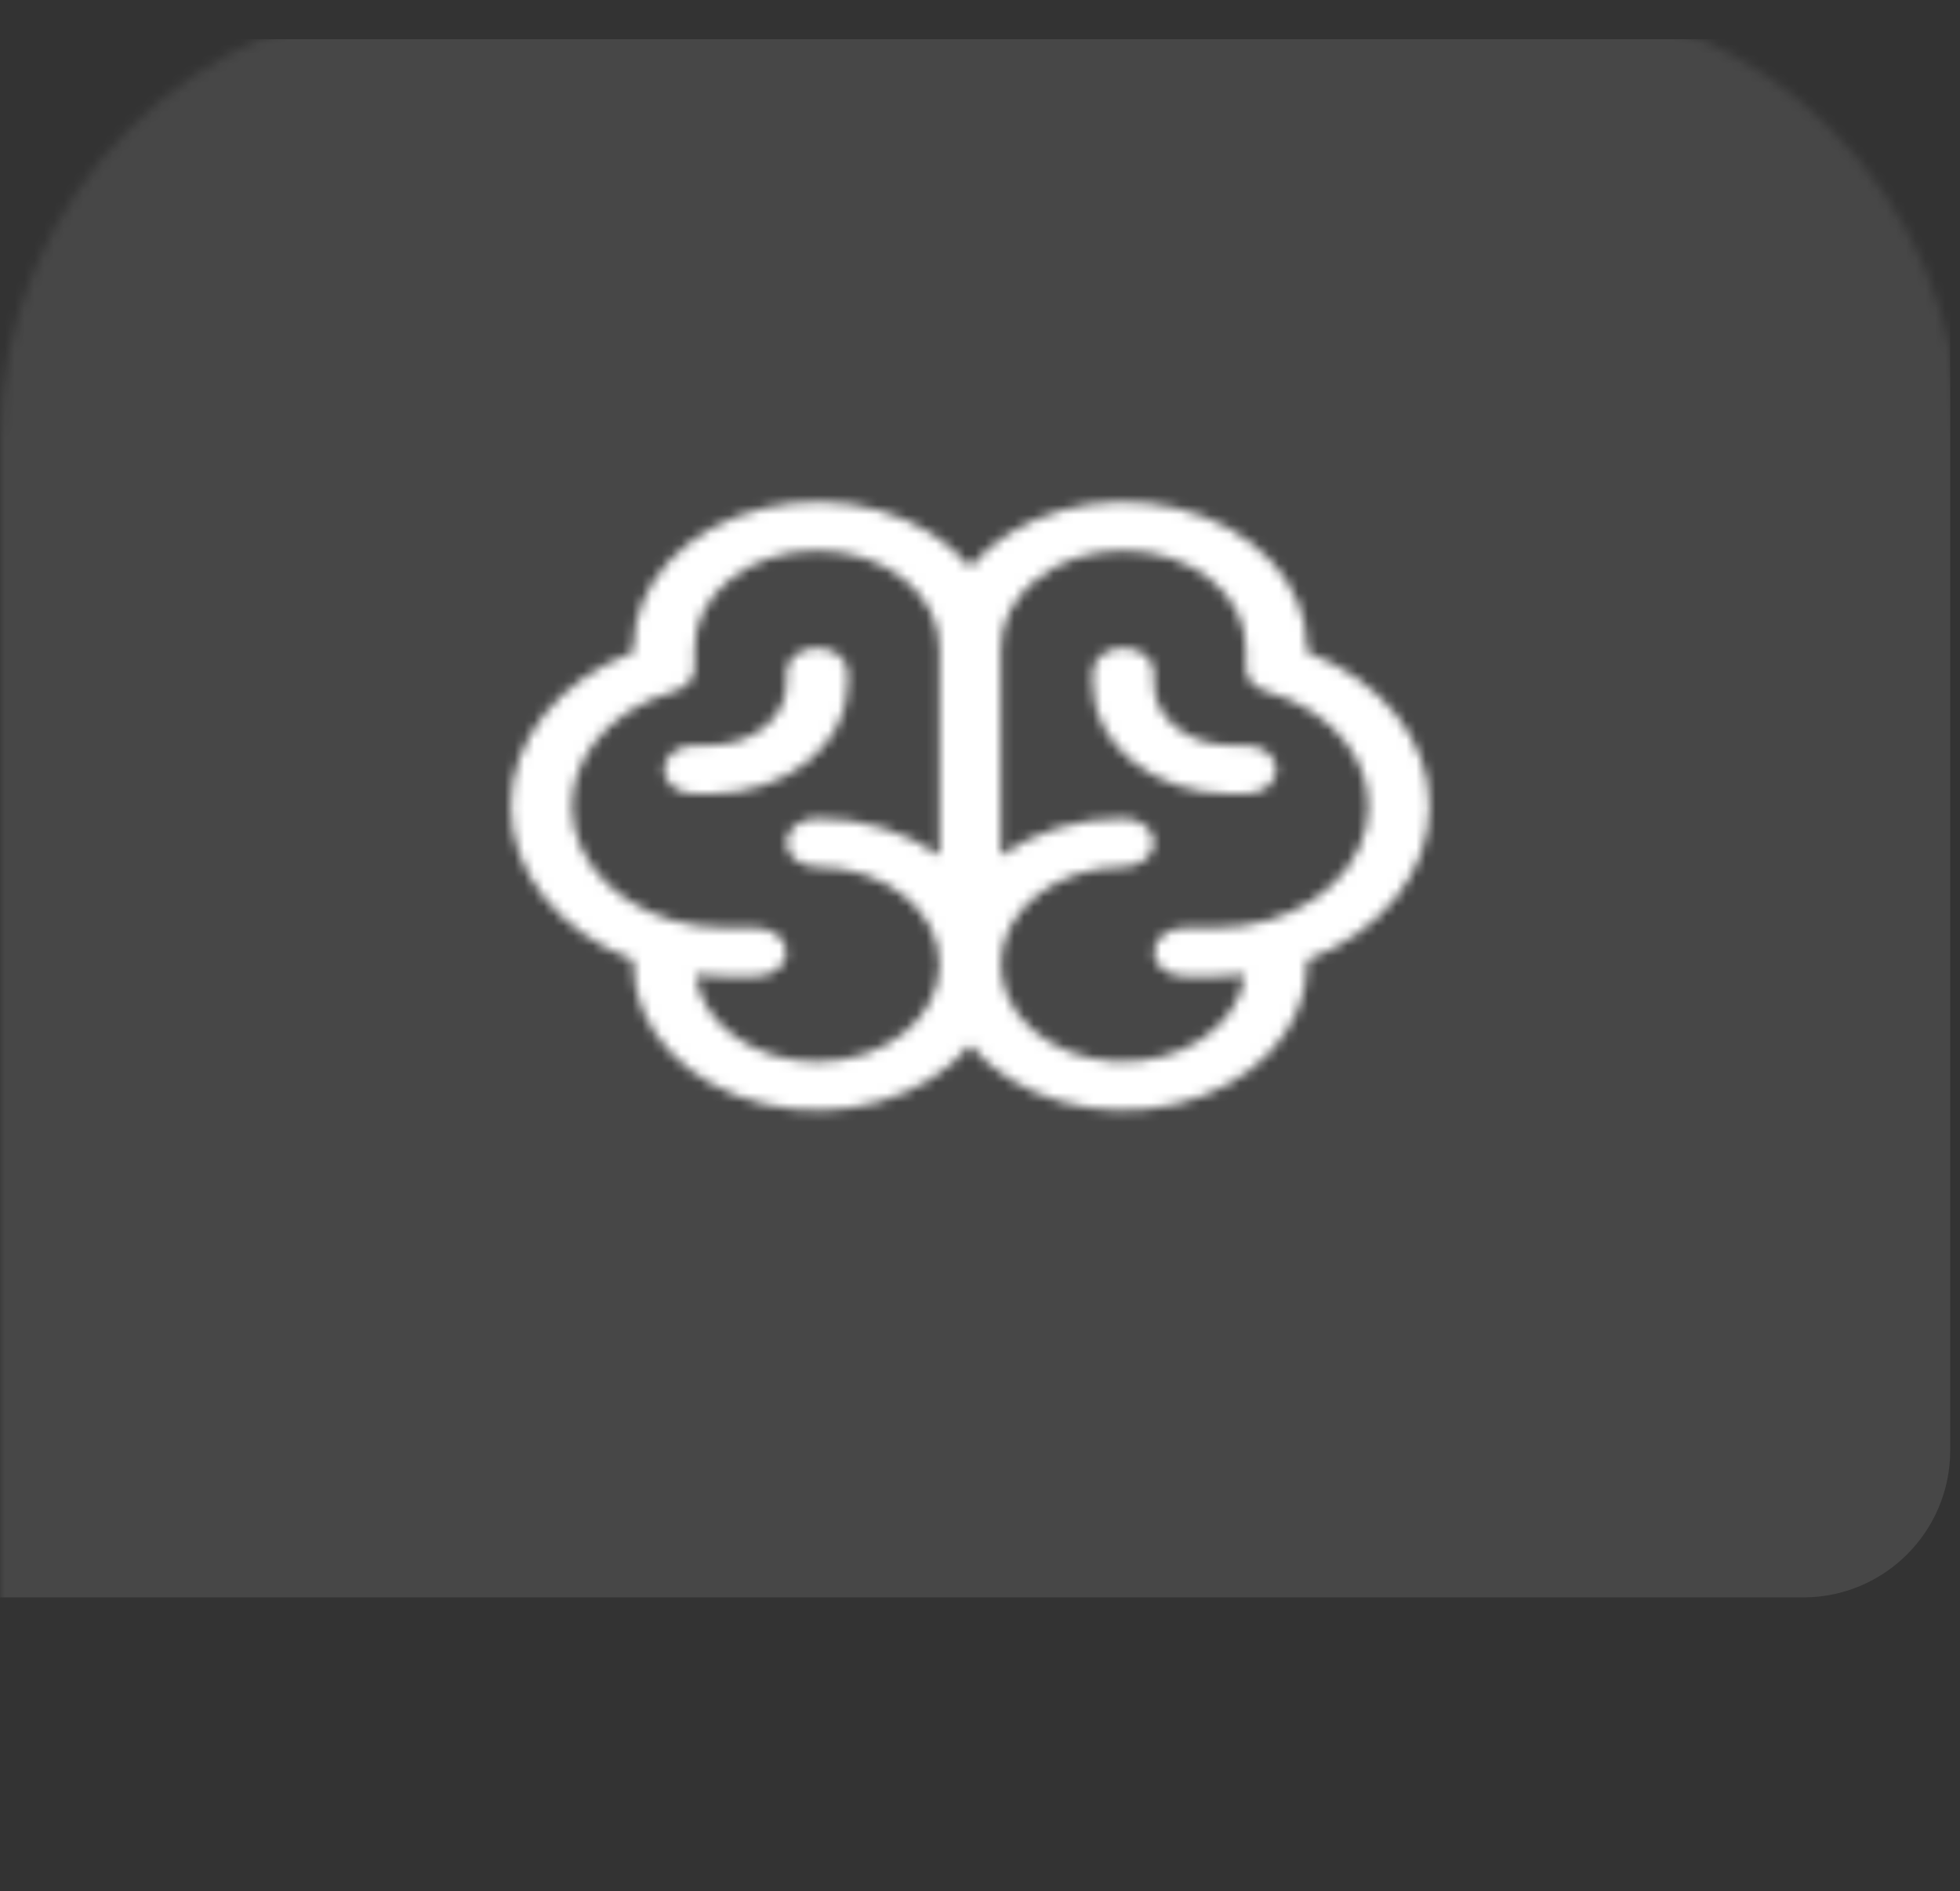 <svg width="200" height="193" viewBox="0 0 200 193" fill="none" xmlns="http://www.w3.org/2000/svg">
<rect x="0" y="0" width="200" height="193" fill="#333333" stroke="none"/>
<mask id="mask0_1178_795" style="mask-type:alpha" maskUnits="userSpaceOnUse" x="0" y="0" width="200" height="193">
<path d="M0 45C0 20.147 20.147 0 45 0H155C179.853 0 200 20.147 200 45V193H0V45Z" fill="#EAEAEA"/>
</mask>
<g mask="url(#mask0_1178_795)">
<mask id="mask1_1178_795" style="mask-type:alpha" maskUnits="userSpaceOnUse" x="52" y="51" width="94" height="63">
<path fill-rule="evenodd" clip-rule="evenodd" d="M145.875 82.258C145.867 75.541 141.003 69.427 133.375 66.541V66.109C133.368 59.537 127.946 53.744 120.03 51.849C112.113 49.955 103.57 52.406 99 57.883C94.43 52.406 85.887 49.955 77.97 51.849C70.054 53.744 64.632 59.537 64.625 66.109V66.541C56.989 69.419 52.122 75.537 52.122 82.255C52.122 88.973 56.989 95.09 64.625 97.968V98.406C64.632 104.979 70.054 110.772 77.97 112.666C85.887 114.561 94.43 112.11 99 106.633C103.57 112.11 112.113 114.561 120.03 112.666C127.946 110.772 133.368 104.979 133.375 98.406V97.968C141.002 95.085 145.865 88.972 145.875 82.258ZM83.375 108.344C76.992 108.343 71.635 104.519 70.949 99.475C71.96 99.589 72.979 99.647 74 99.648H77.125C78.851 99.648 80.25 98.536 80.25 97.164C80.25 95.792 78.851 94.68 77.125 94.68H74C66.383 94.687 59.869 90.326 58.582 84.357C57.294 78.389 61.608 72.552 68.793 70.541C70.041 70.19 70.875 69.252 70.875 68.199V66.109C70.875 60.621 76.471 56.172 83.375 56.172C90.279 56.172 95.875 60.621 95.875 66.109V87.307C92.443 84.854 87.99 83.497 83.375 83.5C81.649 83.5 80.25 84.612 80.25 85.984C80.25 87.356 81.649 88.469 83.375 88.469C90.279 88.469 95.875 92.918 95.875 98.406C95.875 103.895 90.279 108.344 83.375 108.344ZM124 94.68H120.875C119.149 94.68 117.75 95.792 117.75 97.164C117.75 98.536 119.149 99.648 120.875 99.648H124C125.021 99.647 126.04 99.589 127.051 99.475C126.327 104.793 120.438 108.702 113.726 108.318C107.014 107.934 101.889 103.395 102.131 98.049C102.373 92.702 107.896 88.468 114.625 88.469C116.351 88.469 117.75 87.356 117.75 85.984C117.75 84.612 116.351 83.5 114.625 83.5C110.01 83.497 105.557 84.854 102.125 87.307V66.109C102.125 60.621 107.721 56.172 114.625 56.172C121.529 56.172 127.125 60.621 127.125 66.109V68.199C127.125 69.252 127.959 70.19 129.207 70.541C136.392 72.552 140.706 78.389 139.418 84.357C138.131 90.326 131.617 94.687 124 94.68ZM130.25 78.531C130.25 79.903 128.851 81.016 127.125 81.016H125.562C117.796 81.016 111.5 76.01 111.5 69.836V68.594C111.5 67.222 112.899 66.109 114.625 66.109C116.351 66.109 117.75 67.222 117.75 68.594V69.836C117.75 73.266 121.248 76.047 125.562 76.047H127.125C128.851 76.047 130.25 77.159 130.25 78.531ZM72.438 81.016H70.875C69.149 81.016 67.75 79.903 67.75 78.531C67.75 77.159 69.149 76.047 70.875 76.047H72.438C76.752 76.047 80.25 73.266 80.25 69.836V68.594C80.25 67.222 81.649 66.109 83.375 66.109C85.101 66.109 86.5 67.222 86.5 68.594V69.836C86.5 76.01 80.204 81.016 72.438 81.016Z" fill="#0D141C"/>
</mask>
<g mask="url(#mask1_1178_795)">
<rect x="49" y="30.5" width="116.667" height="86.125" fill="white"/>
</g>
<path opacity="0.1" d="M-1 19C-1 10.716 5.716 4 14 4H199V148C199 156.284 192.284 163 184 163H-1V19Z" fill="white"/>
</g>
</svg>
